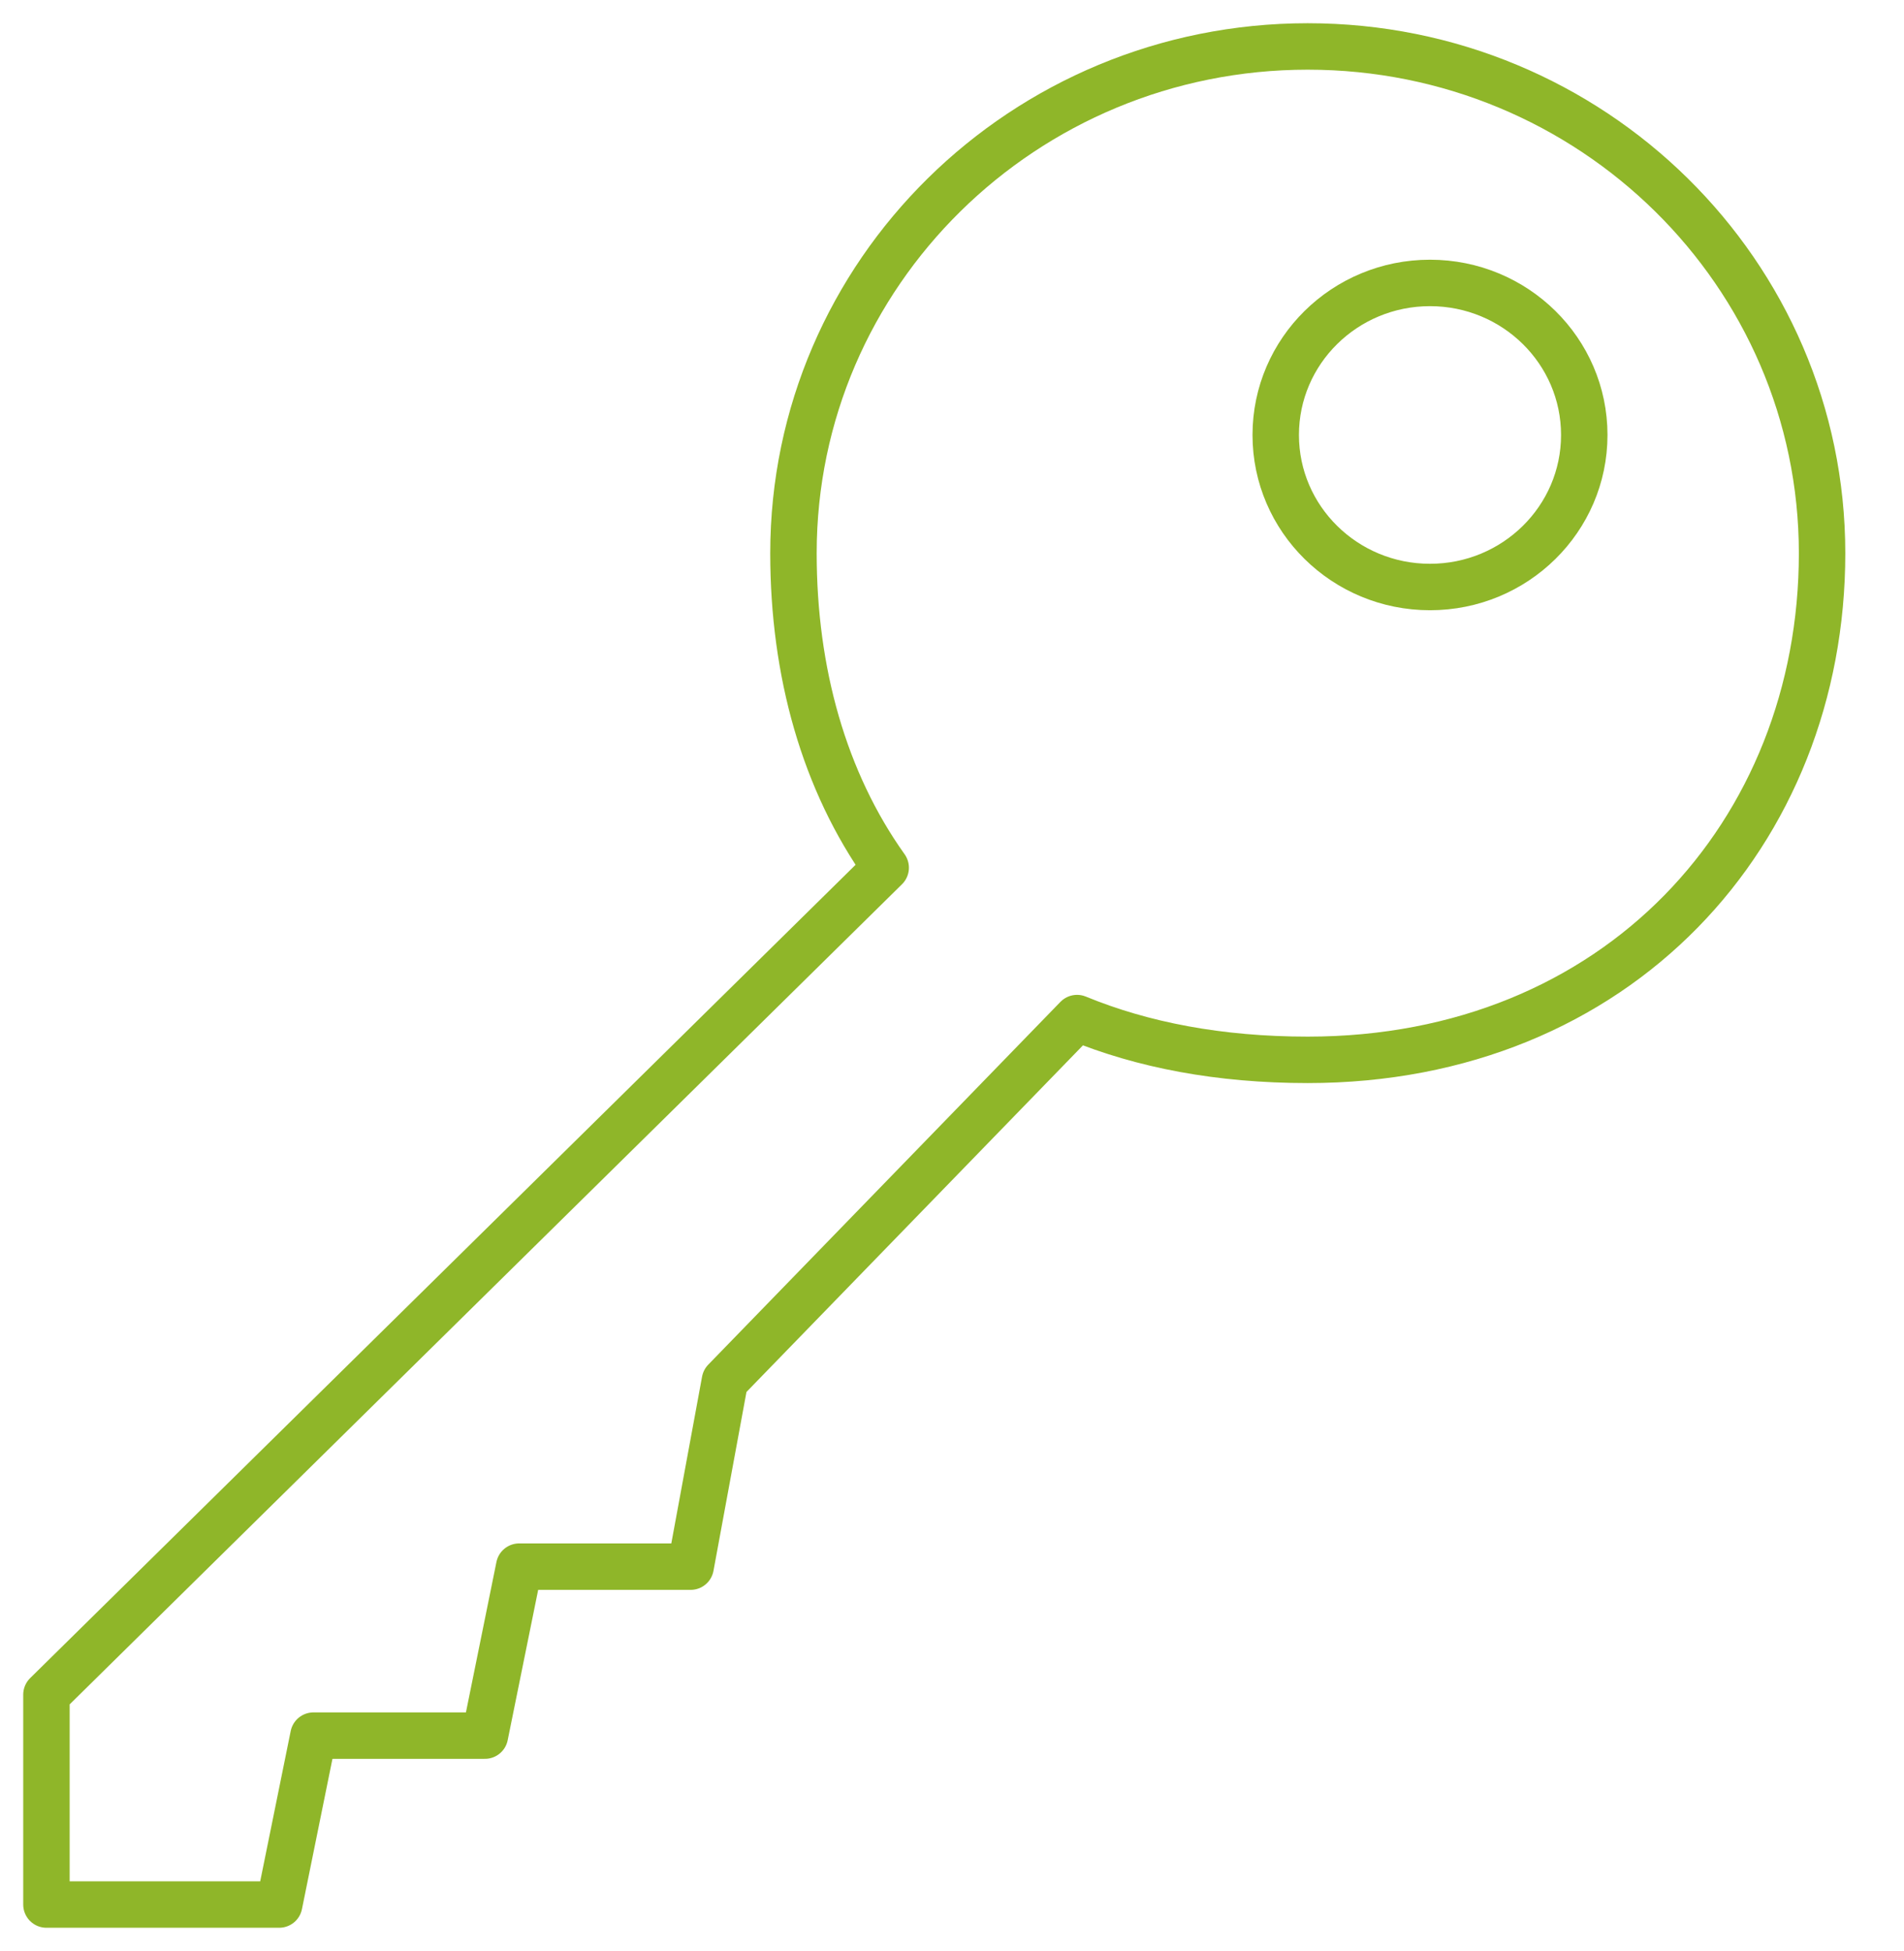 <?xml version="1.0" encoding="utf-8"?>
<!-- Generator: Adobe Illustrator 16.0.0, SVG Export Plug-In . SVG Version: 6.00 Build 0)  -->
<!DOCTYPE svg PUBLIC "-//W3C//DTD SVG 1.1//EN" "http://www.w3.org/Graphics/SVG/1.1/DTD/svg11.dtd">
<svg version="1.1" id="Layer_1" xmlns="http://www.w3.org/2000/svg" xmlns:xlink="http://www.w3.org/1999/xlink" x="0px" y="0px"
	 width="41px" height="42px" viewBox="0 0 41 42" enable-background="new 0 0 41 42" xml:space="preserve">
<title>key role</title>
<g transform="translate(1 1)">
	<path fill="none" stroke="#8fb629" stroke-linecap="round" stroke-linejoin="round" d="M22.193,20.917
		c1.41,0.58,3.063,0.899,4.968,0.899c6.664,0,11.075-4.882,11.075-10.907C38.234,4.883,33.277,0,27.16,0
		c-6.115,0-11.074,4.884-11.074,10.91c0,2.557,0.66,4.91,1.986,6.77L0,35.482V40h5.012l0.738-3.636h3.692l0.738-3.638h3.692l0.738-4
		L22.193,20.917z"/>
	
		<ellipse fill="none" stroke="#8fb629" stroke-linecap="round" stroke-linejoin="round" cx="29.793" cy="8.364" rx="3.322" ry="3.273"/>
</g>
</svg>
